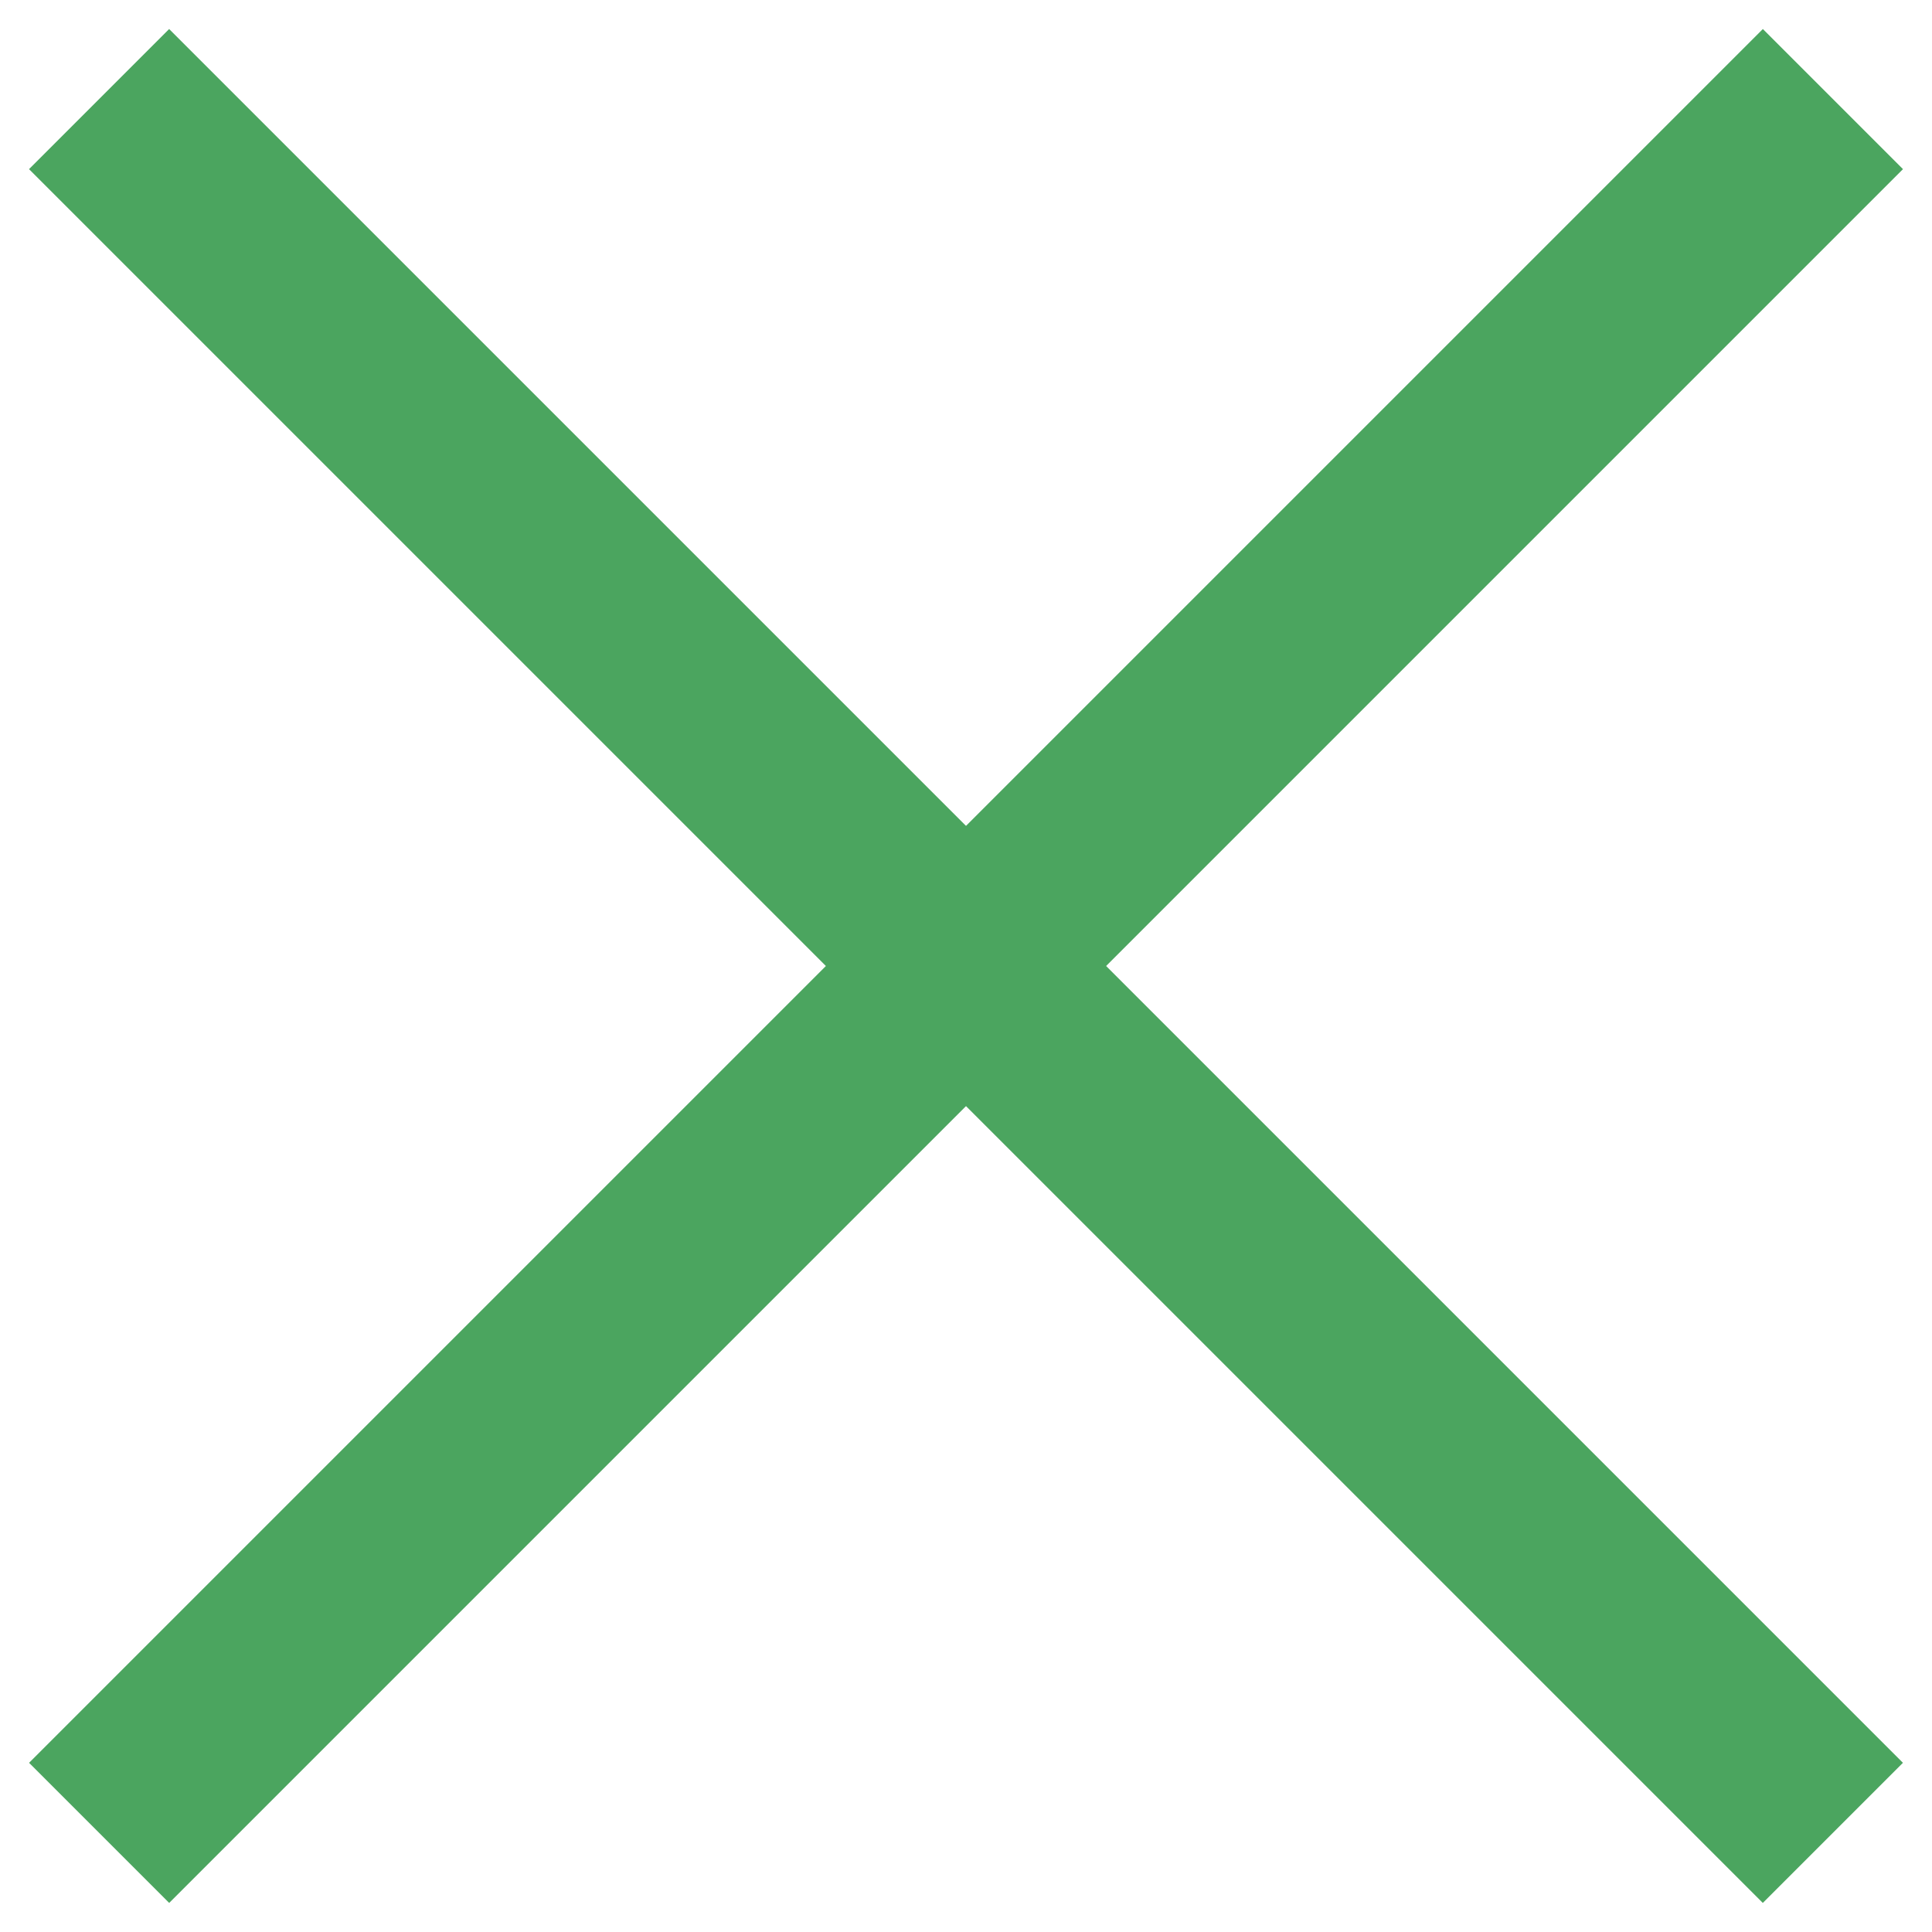 <?xml version="1.0" encoding="UTF-8"?> <svg xmlns="http://www.w3.org/2000/svg" width="39" height="39" viewBox="0 0 39 39" fill="none"> <path d="M2 2L36.999 36.999" stroke="#4BA55F" stroke-width="4"></path> <path d="M37 2L2.001 36.999" stroke="#4BA55F" stroke-width="4"></path> </svg> 